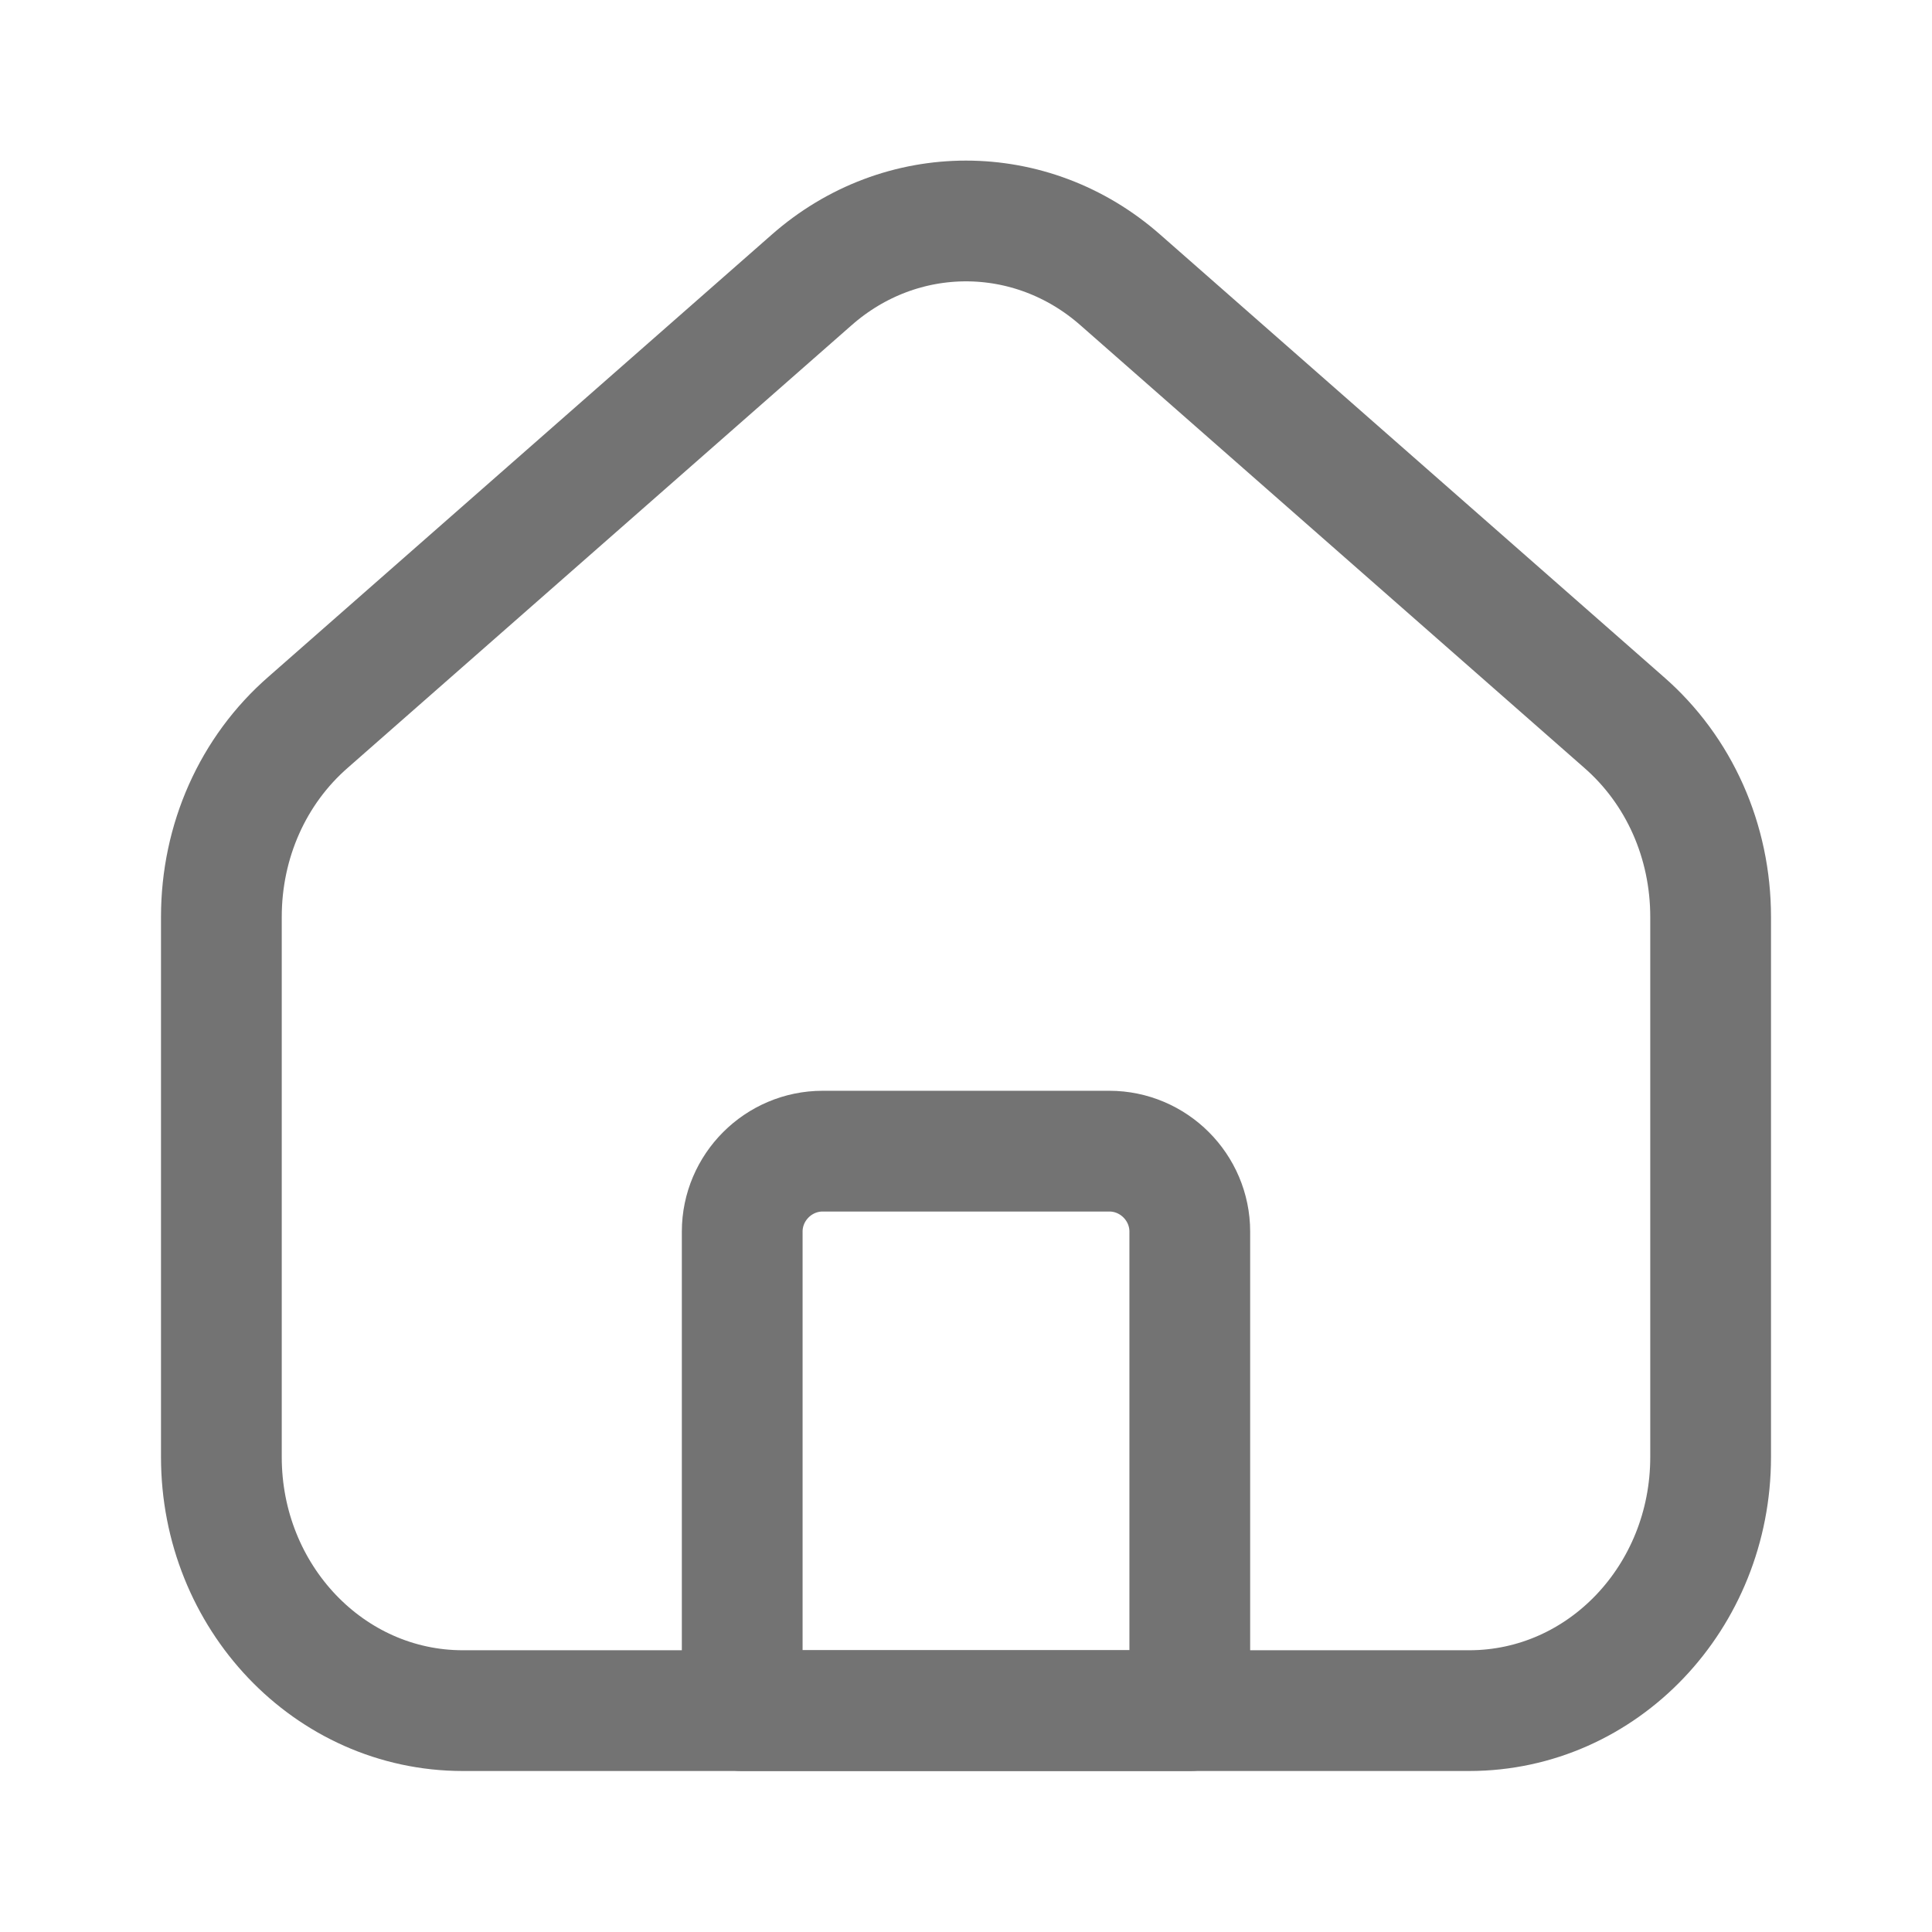 <svg width="24" height="24" viewBox="0 0 24 24" fill="none" xmlns="http://www.w3.org/2000/svg">
<path d="M14.78 21.25H9.22V15.3C9.22 14.75 9.67 14.3 10.22 14.3H13.78C14.33 14.3 14.78 14.75 14.78 15.3V21.25V21.25Z" stroke="#737373" stroke-width="1.5" stroke-linecap="round" stroke-linejoin="round"/>
<path d="M21.25 11.39V18.1C21.25 19.84 19.91 21.25 18.25 21.25H5.75C4.09 21.25 2.75 19.84 2.75 18.1V11.39C2.75 10.45 3.14 9.57 3.83 8.97L10.08 3.48C11.19 2.5 12.81 2.5 13.92 3.48L20.17 8.97C20.86 9.57 21.25 10.45 21.25 11.39Z" stroke="#737373" stroke-width="1.5" stroke-linecap="round" stroke-linejoin="round"/>
</svg>
